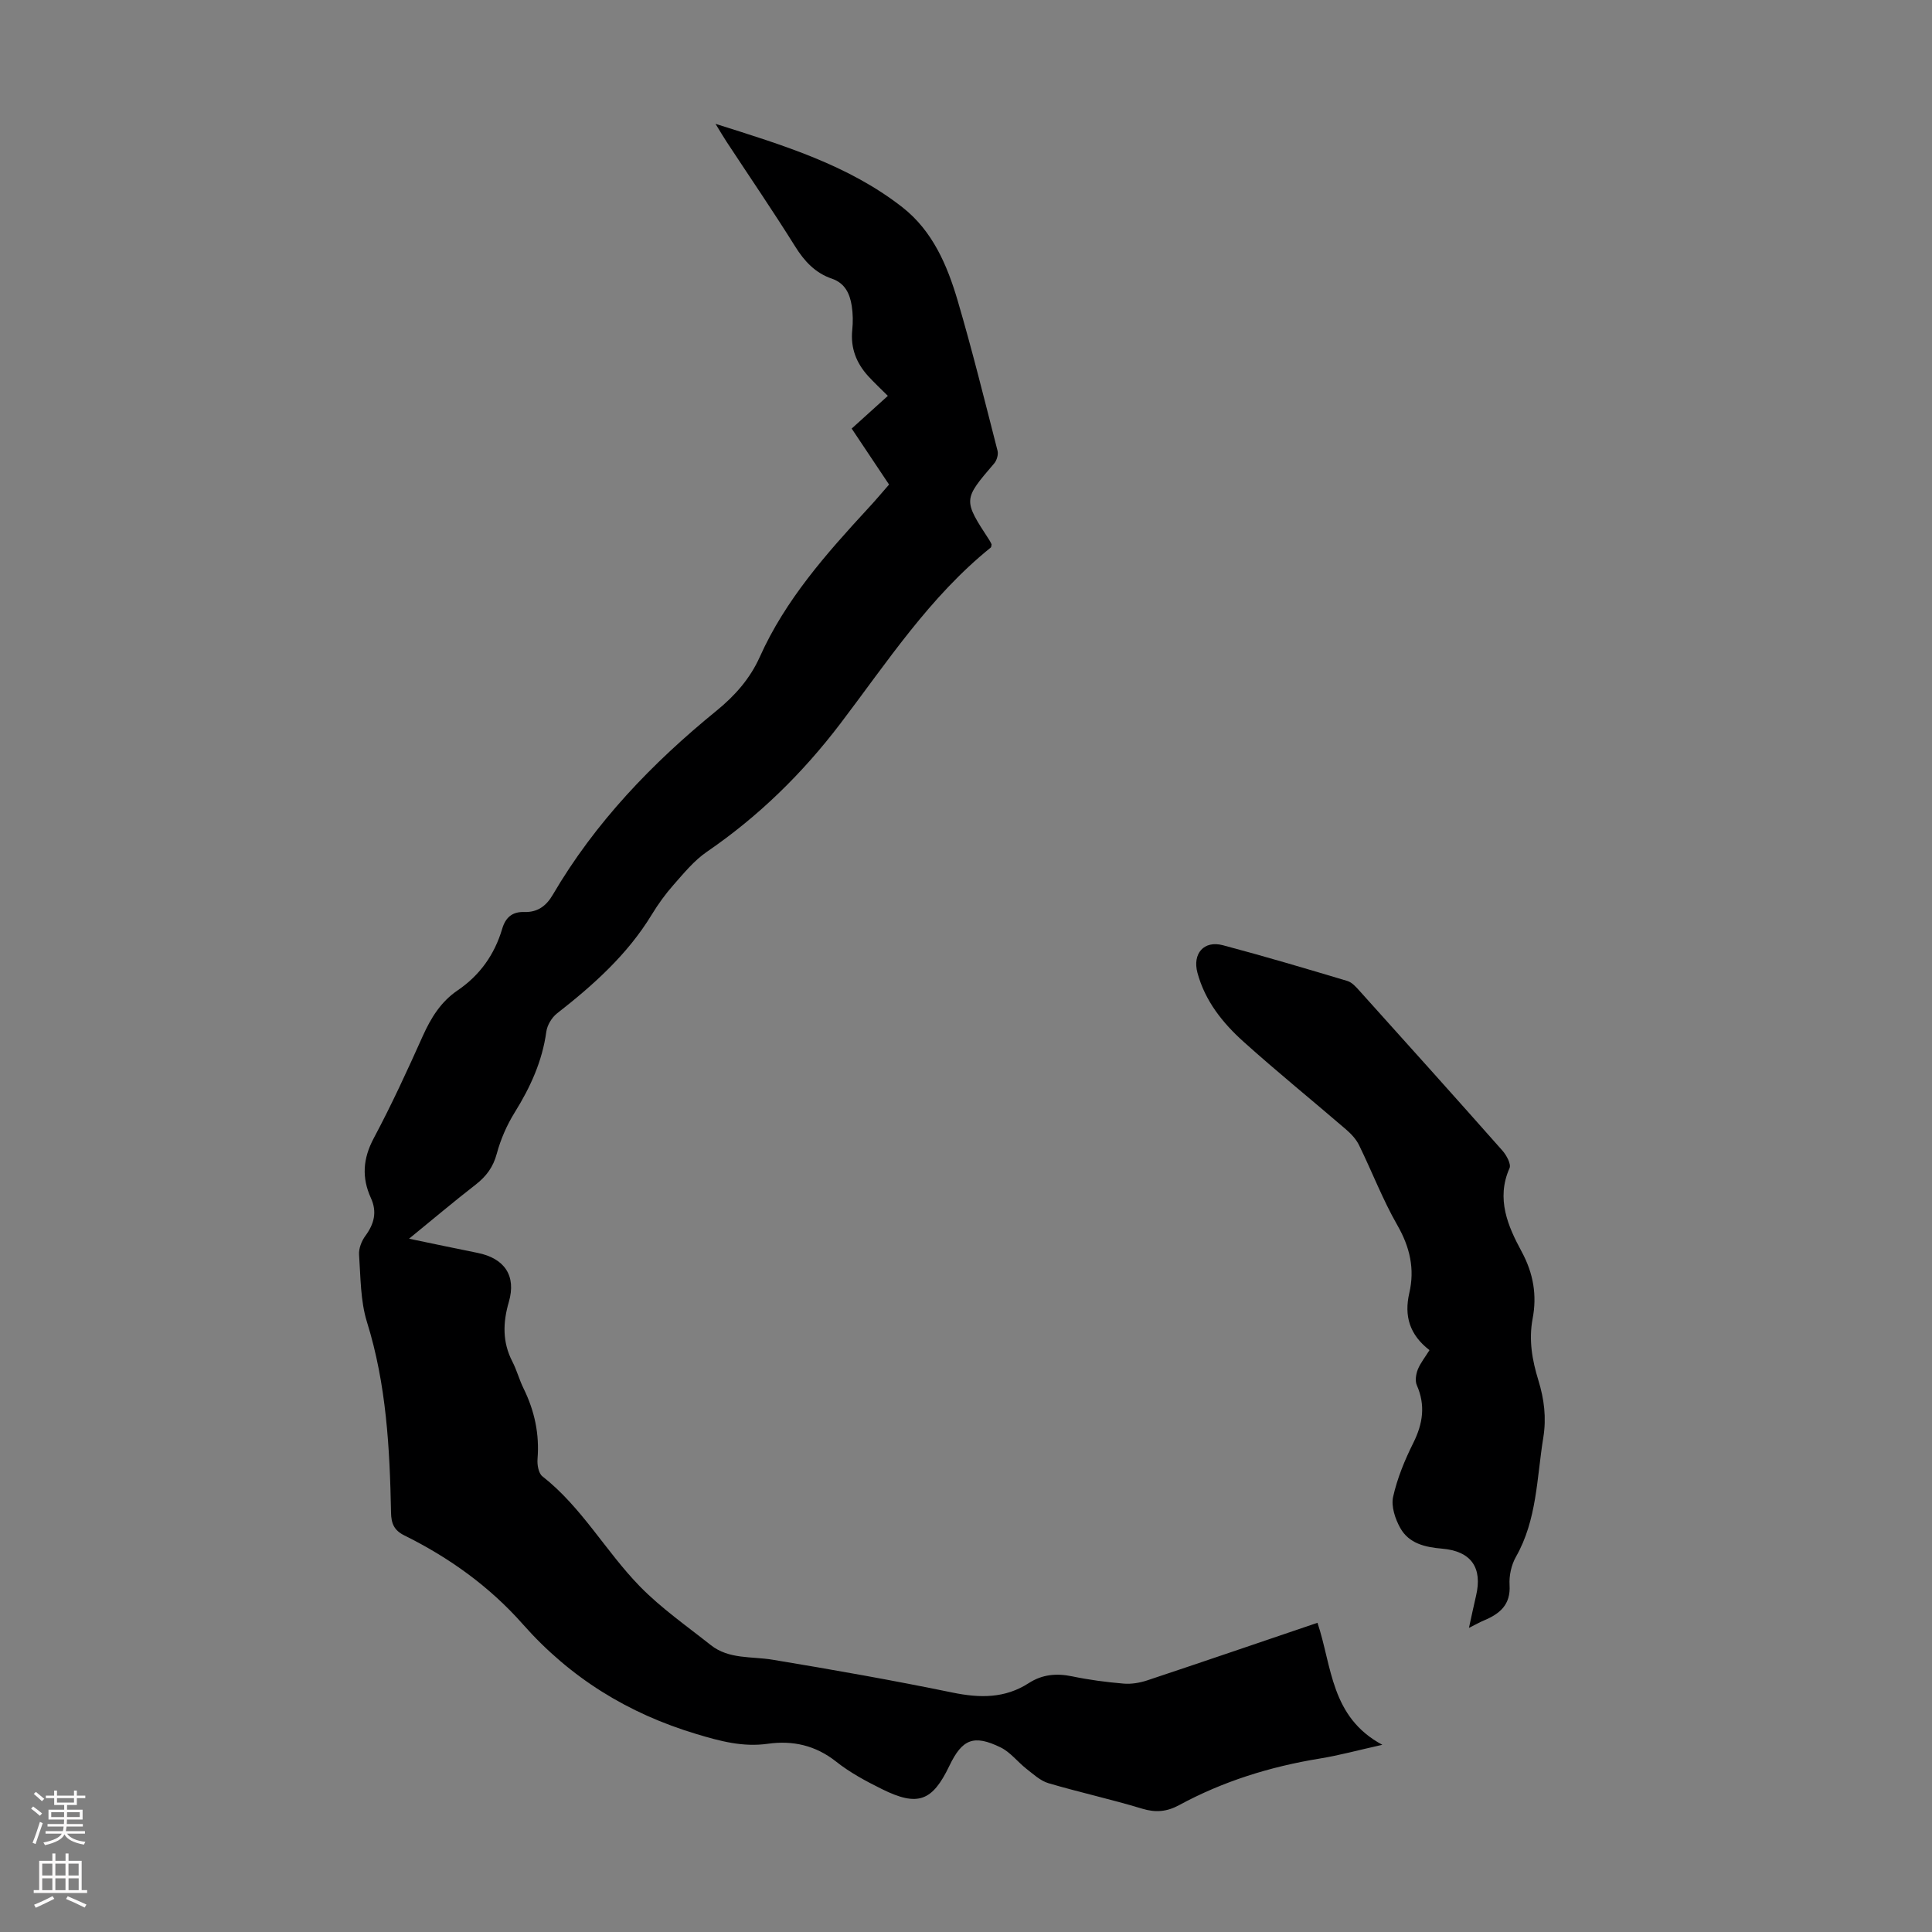<svg enable-background="new 0 0 400 400" viewBox="0 0 400 400" xmlns="http://www.w3.org/2000/svg"><rect x="0" y="0" width="400" height="400" fill="#808080" stroke="none"/><path d="m184.07 100.32c-2.56-3.83-5.03-7.54-7.74-11.59 2.3-2.08 4.82-4.36 7.49-6.77-1.45-1.45-2.83-2.73-4.09-4.11-2.44-2.69-3.66-5.81-3.28-9.52.17-1.66.15-3.38-.11-5.02-.4-2.51-1.38-4.68-4.12-5.62-3.42-1.17-5.68-3.59-7.59-6.66-4.56-7.3-9.43-14.42-14.16-21.62-.66-1-1.26-2.03-2.33-3.77 14.09 4.45 27.47 8.5 38.69 17.27 6.25 4.89 9.29 12.01 11.45 19.35 3.02 10.28 5.59 20.69 8.25 31.06.2.78-.15 1.99-.69 2.62-6.45 7.53-6.47 7.51-.99 15.91.18.28.31.58.45.85-.06.25-.04.55-.17.66-12.64 10.18-21.44 23.69-31.1 36.4-7.89 10.37-16.97 19.26-27.7 26.61-2.6 1.78-4.71 4.37-6.83 6.77-1.7 1.92-3.23 4.03-4.56 6.22-5.04 8.28-12.08 14.57-19.62 20.46-1.08.85-2.03 2.43-2.21 3.78-.84 6.13-3.31 11.51-6.54 16.71-1.63 2.62-2.92 5.58-3.72 8.56-.75 2.79-2.19 4.7-4.39 6.41-4.49 3.48-8.83 7.15-13.77 11.18 5.13 1.06 9.64 2.03 14.16 2.93 5.63 1.12 8.07 4.76 6.5 10.16-1.24 4.25-1.36 8.31.73 12.35.92 1.78 1.43 3.77 2.32 5.57 2.27 4.62 3.31 9.42 2.89 14.59-.1 1.19.2 2.97 1.01 3.6 8.15 6.38 13.11 15.55 20.19 22.8 4.41 4.51 9.69 8.19 14.66 12.13 3.77 2.99 8.46 2.31 12.83 3.04 12.45 2.06 24.88 4.26 37.24 6.8 5.64 1.16 10.84 1.23 15.79-1.97 2.79-1.8 5.73-2.06 8.97-1.39 3.5.73 7.06 1.2 10.63 1.5 1.6.14 3.35-.15 4.89-.66 11.66-3.88 23.28-7.86 35.27-11.93 3.02 8.99 2.7 19.52 13.43 25.26-5.19 1.16-9.05 2.22-12.97 2.85-10.23 1.67-20 4.7-29.12 9.65-2.51 1.36-4.82 1.58-7.63.73-6.41-1.95-12.98-3.38-19.41-5.28-1.66-.49-3.11-1.85-4.54-2.96-1.83-1.43-3.33-3.45-5.35-4.44-5.58-2.73-7.97-1.73-10.62 3.8-3.53 7.37-6.55 8.5-13.97 4.82-3.29-1.63-6.61-3.41-9.47-5.68-4.28-3.39-9.01-4.43-14.16-3.7-5.17.73-9.85-.54-14.75-2.01-14.17-4.25-26.14-11.63-35.96-22.74-6.87-7.78-15.23-13.79-24.54-18.39-2.1-1.04-2.71-2.44-2.75-4.71-.26-13.32-.96-26.56-4.98-39.46-1.37-4.4-1.31-9.27-1.64-13.95-.09-1.27.52-2.83 1.3-3.89 1.82-2.47 2.47-4.95 1.16-7.82-1.94-4.24-1.67-8.19.59-12.42 3.68-6.9 6.95-14.02 10.15-21.16 1.69-3.76 3.75-7.09 7.2-9.43 4.62-3.14 7.65-7.42 9.23-12.74.69-2.33 2.05-3.57 4.58-3.49 2.71.09 4.53-1.22 5.9-3.57 8.76-14.96 20.56-27.25 33.93-38.13 3.78-3.08 6.92-6.63 8.93-11.12 5.3-11.83 13.77-21.36 22.42-30.75 1.43-1.53 2.78-3.14 4.34-4.93z" fill="#000001"/><path d="m295.96 279.53c-4.14-3.19-5.27-7.09-4.18-11.82 1.16-4.99.13-9.5-2.47-14.04-3.04-5.3-5.24-11.08-7.94-16.59-.6-1.23-1.64-2.34-2.7-3.25-7.04-6.06-14.26-11.91-21.16-18.11-4.35-3.9-8.01-8.46-9.59-14.31-1.07-3.96 1.32-6.76 5.27-5.71 8.64 2.29 17.21 4.84 25.77 7.4.97.29 1.81 1.26 2.54 2.07 9.88 10.98 19.76 21.97 29.55 33.04.85.96 1.86 2.81 1.48 3.65-2.83 6.35-.3 12.08 2.5 17.25 2.49 4.6 3.19 9.13 2.29 13.86-.85 4.51-.09 8.66 1.19 12.83 1.2 3.9 1.68 7.75 1.01 11.86-1.36 8.35-1.29 16.97-5.66 24.66-.95 1.67-1.44 3.9-1.32 5.82.26 4.13-2.05 6-5.34 7.37-.89.37-1.73.86-3.07 1.53.56-2.54.98-4.58 1.46-6.61 1.39-5.83-.97-9.29-7.04-9.8-3.52-.3-6.84-1.07-8.63-4.26-1.06-1.88-1.93-4.5-1.49-6.47.86-3.86 2.42-7.64 4.2-11.2 1.97-3.98 2.53-7.75.71-11.9-.4-.91-.18-2.3.21-3.29.57-1.37 1.55-2.59 2.41-3.98z" fill="#000001"/><g fill="#fbfafa"><path d="m6.44 374.46.42-.45c.65.47 1.27.95 1.85 1.44l-.45.49c-.65-.56-1.25-1.06-1.82-1.48m.93 7.33-.63-.26c.55-1.36 1.05-2.8 1.52-4.33.19.1.38.19.59.27-.46 1.29-.95 2.73-1.48 4.32m-.38-10.38.44-.42c.43.34 1.01.82 1.74 1.44l-.49.49c-.53-.51-1.09-1.01-1.69-1.51m2.5.35h1.72v-1.04h.59v1.04h3.52v-1.04h.59v1.04h1.75v.53h-1.75v1.42h-2.03v.97h3.22v2.03h-3.24c0 .35-.01.66-.03.93h3.32v.53h-3.37c-.03.27-.08.58-.15.94h3.96v.53h-3.71c.67.92 1.93 1.48 3.79 1.68-.13.24-.23.44-.29.59-2.13-.38-3.48-1.08-4.04-2.12-.43.97-1.77 1.72-4.03 2.23-.09-.19-.2-.37-.33-.55 2.1-.42 3.37-1.03 3.81-1.83h-3.36v-.53h3.58c.08-.29.13-.61.16-.94h-3.33v-.53h3.39c.02-.27.04-.58.04-.93h-3.23v-2.03h3.25v-.97h-2.07v-1.42h-1.73zm1.12 3.44v1h2.65c.01-.3.02-.44.01-.4v-.25-.35zm1.19-2h3.52v-.91h-3.52zm4.71 2h-2.63v.59c0 .15-.01.28-.01.4h2.64z"/><path d="m13.56 383.74h.63v1.52h2.72v6.07h1.13v.6h-11.06v-.6h1.13v-6.07h2.73v-1.52h.63v1.52h2.1v-1.52zm-2.69 8.83.38.56c-1.24.63-2.53 1.25-3.85 1.85-.1-.21-.21-.42-.34-.63 1.36-.55 2.63-1.15 3.81-1.78m-2.13-4.27h2.1v-2.45h-2.1zm0 3.04h2.1v-2.46h-2.1zm2.72-3.04h2.1v-2.45h-2.1zm0 3.04h2.1v-2.46h-2.1zm6.07 3.6c-1.41-.71-2.7-1.3-3.86-1.78l.35-.56c1.45.62 2.75 1.19 3.88 1.72zm-1.25-9.09h-2.1v2.45h2.1zm-2.09 5.49h2.1v-2.46h-2.1z"/></g></svg>